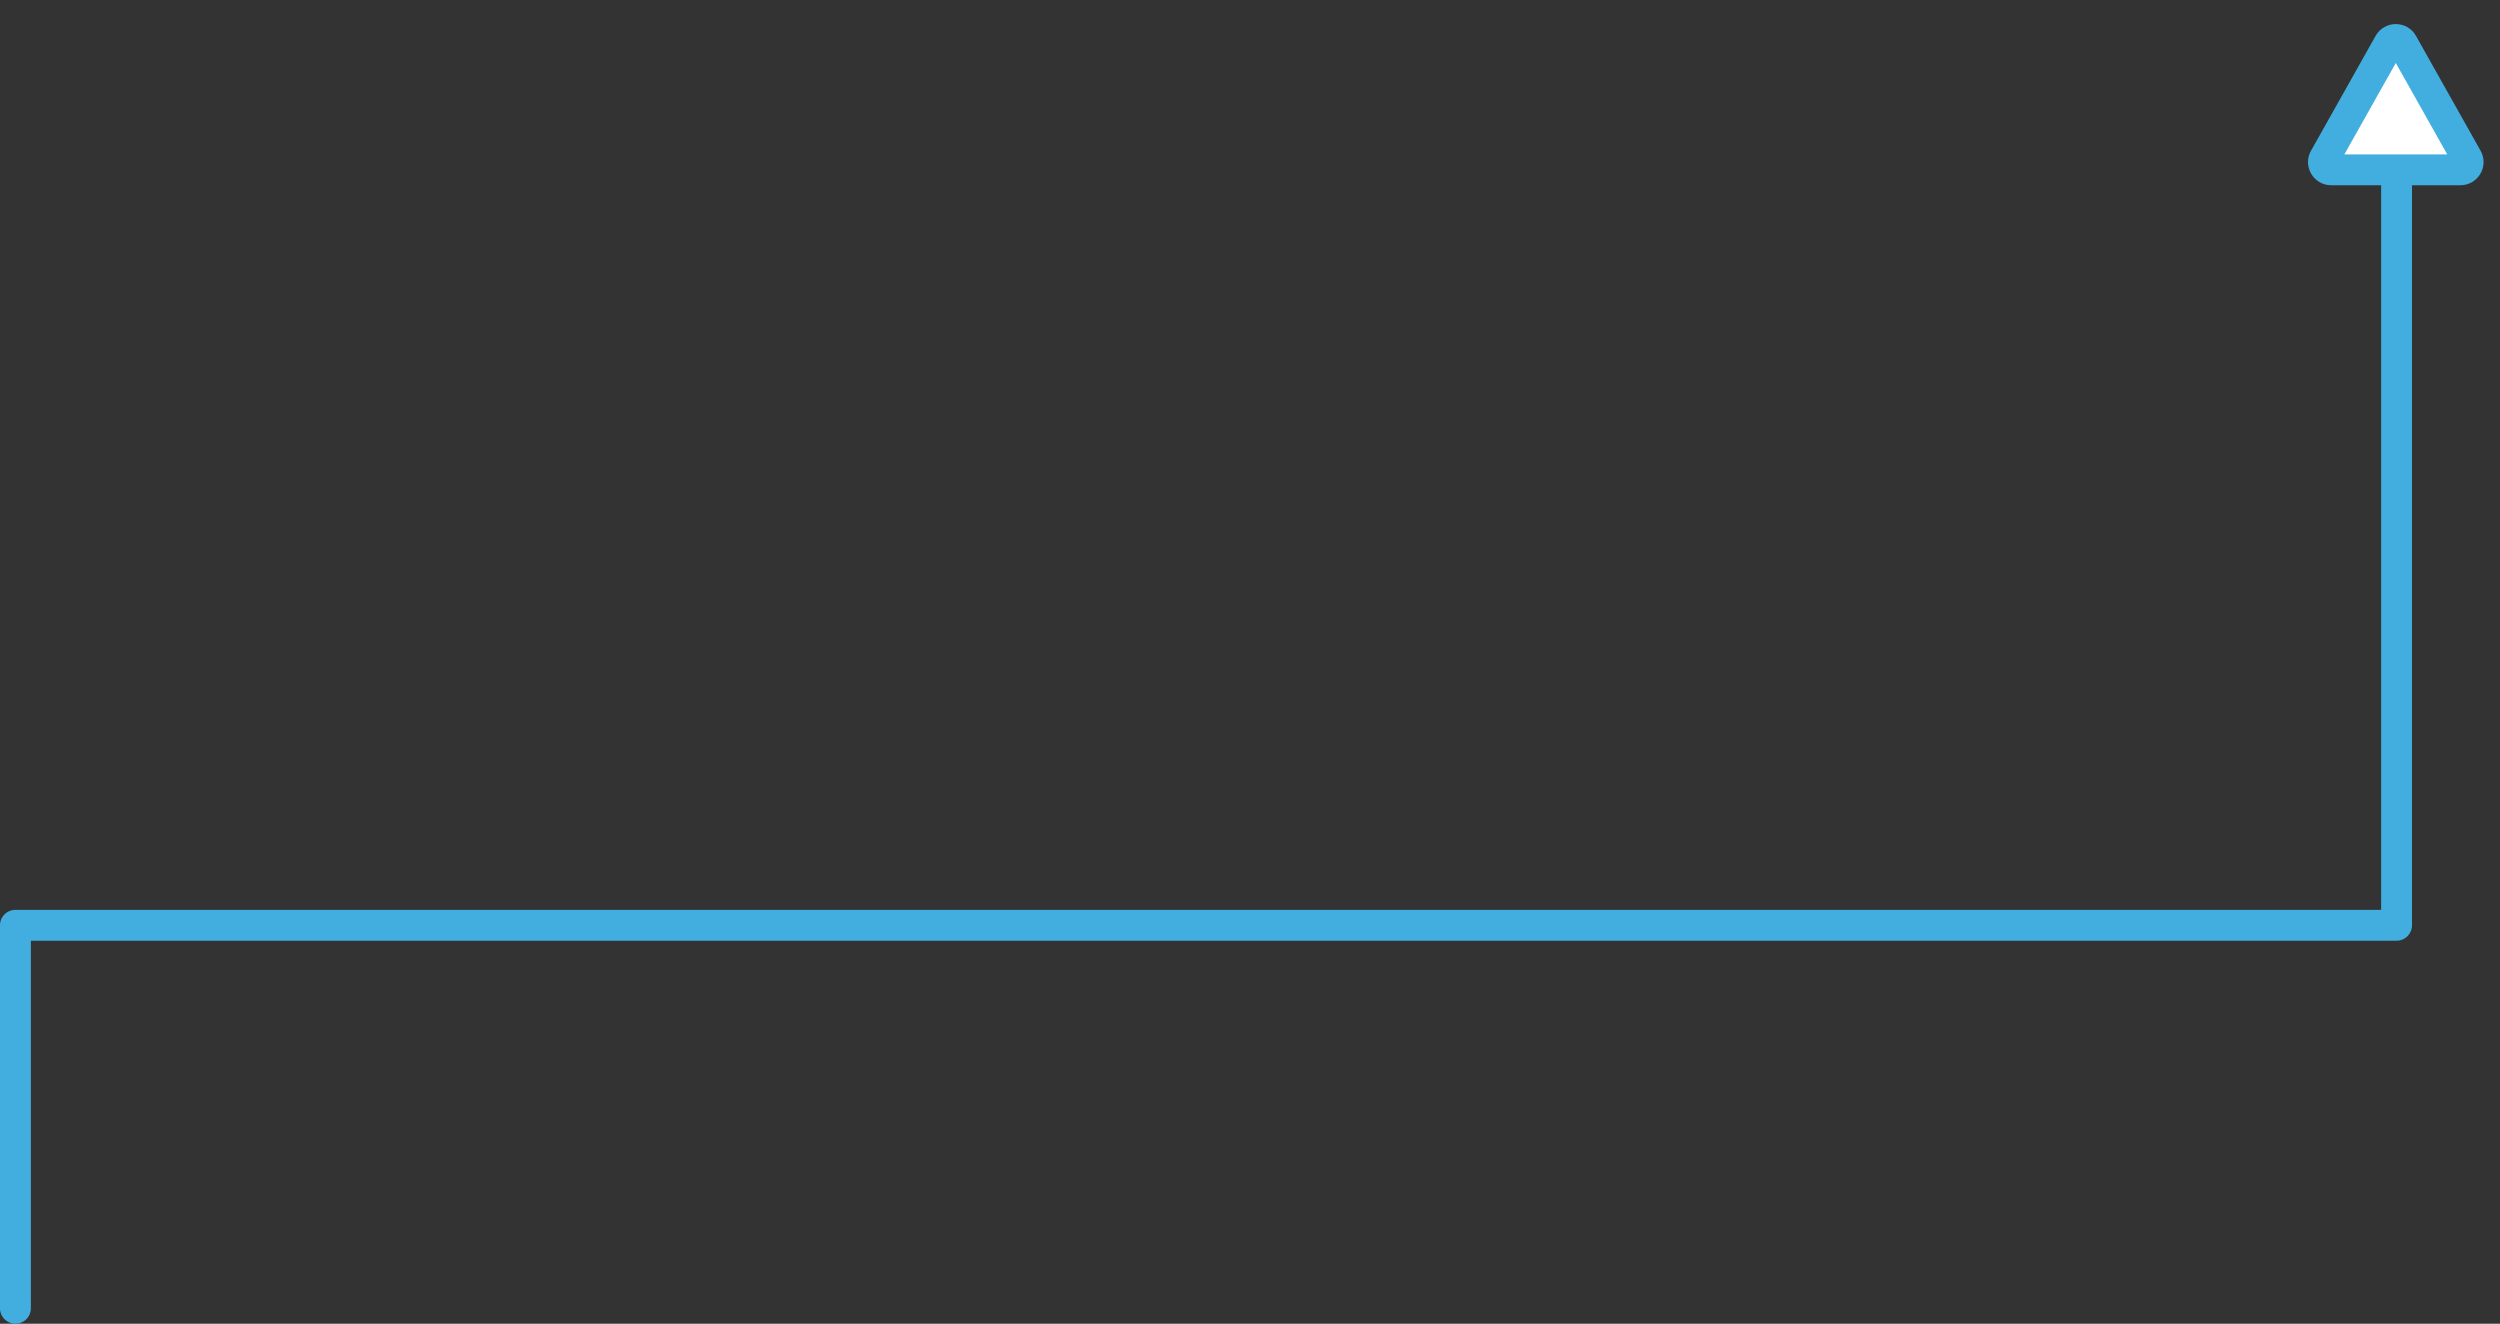 <svg xmlns="http://www.w3.org/2000/svg" width="323.901" height="171.5" viewBox="0 0 323.901 171.5"><rect x="0" y="0" width="323.901" height="171.5" fill="#333333" stroke="none"/><defs><style>.a{fill:none;stroke:#41aedf;stroke-width:4px;}.a,.b{stroke-linecap:round;stroke-linejoin:round;}.b{fill:#fff;}.c,.d{stroke:none;}.d{fill:#41aedf;}</style></defs><g transform="translate(-578.5 -1755)"><path class="a" d="M7467.94,1914.5v-49.621h308.5V1759.616" transform="translate(-6887.441 10)"/><g class="b" transform="translate(875.4 1755)"><path class="c" d="M 21.87 22 L 5.13 22 C 4.612 22 4.353 21.654 4.266 21.505 C 4.179 21.356 4.004 20.961 4.258 20.51 L 12.628 5.629 C 12.887 5.169 13.324 5.119 13.5 5.119 C 13.676 5.119 14.113 5.169 14.372 5.629 L 22.742 20.51 C 22.996 20.961 22.821 21.356 22.734 21.505 C 22.647 21.654 22.388 22 21.87 22 Z"/><path class="d" d="M 13.5 8.159 L 6.839 20 L 20.161 20 L 13.5 8.159 M 13.5 3.119 C 14.521 3.119 15.541 3.629 16.115 4.648 L 24.485 19.529 C 25.61 21.529 24.165 24 21.87 24 L 5.13 24 C 2.835 24 1.39 21.529 2.515 19.529 L 10.885 4.648 C 11.459 3.629 12.479 3.119 13.5 3.119 Z"/></g></g></svg>